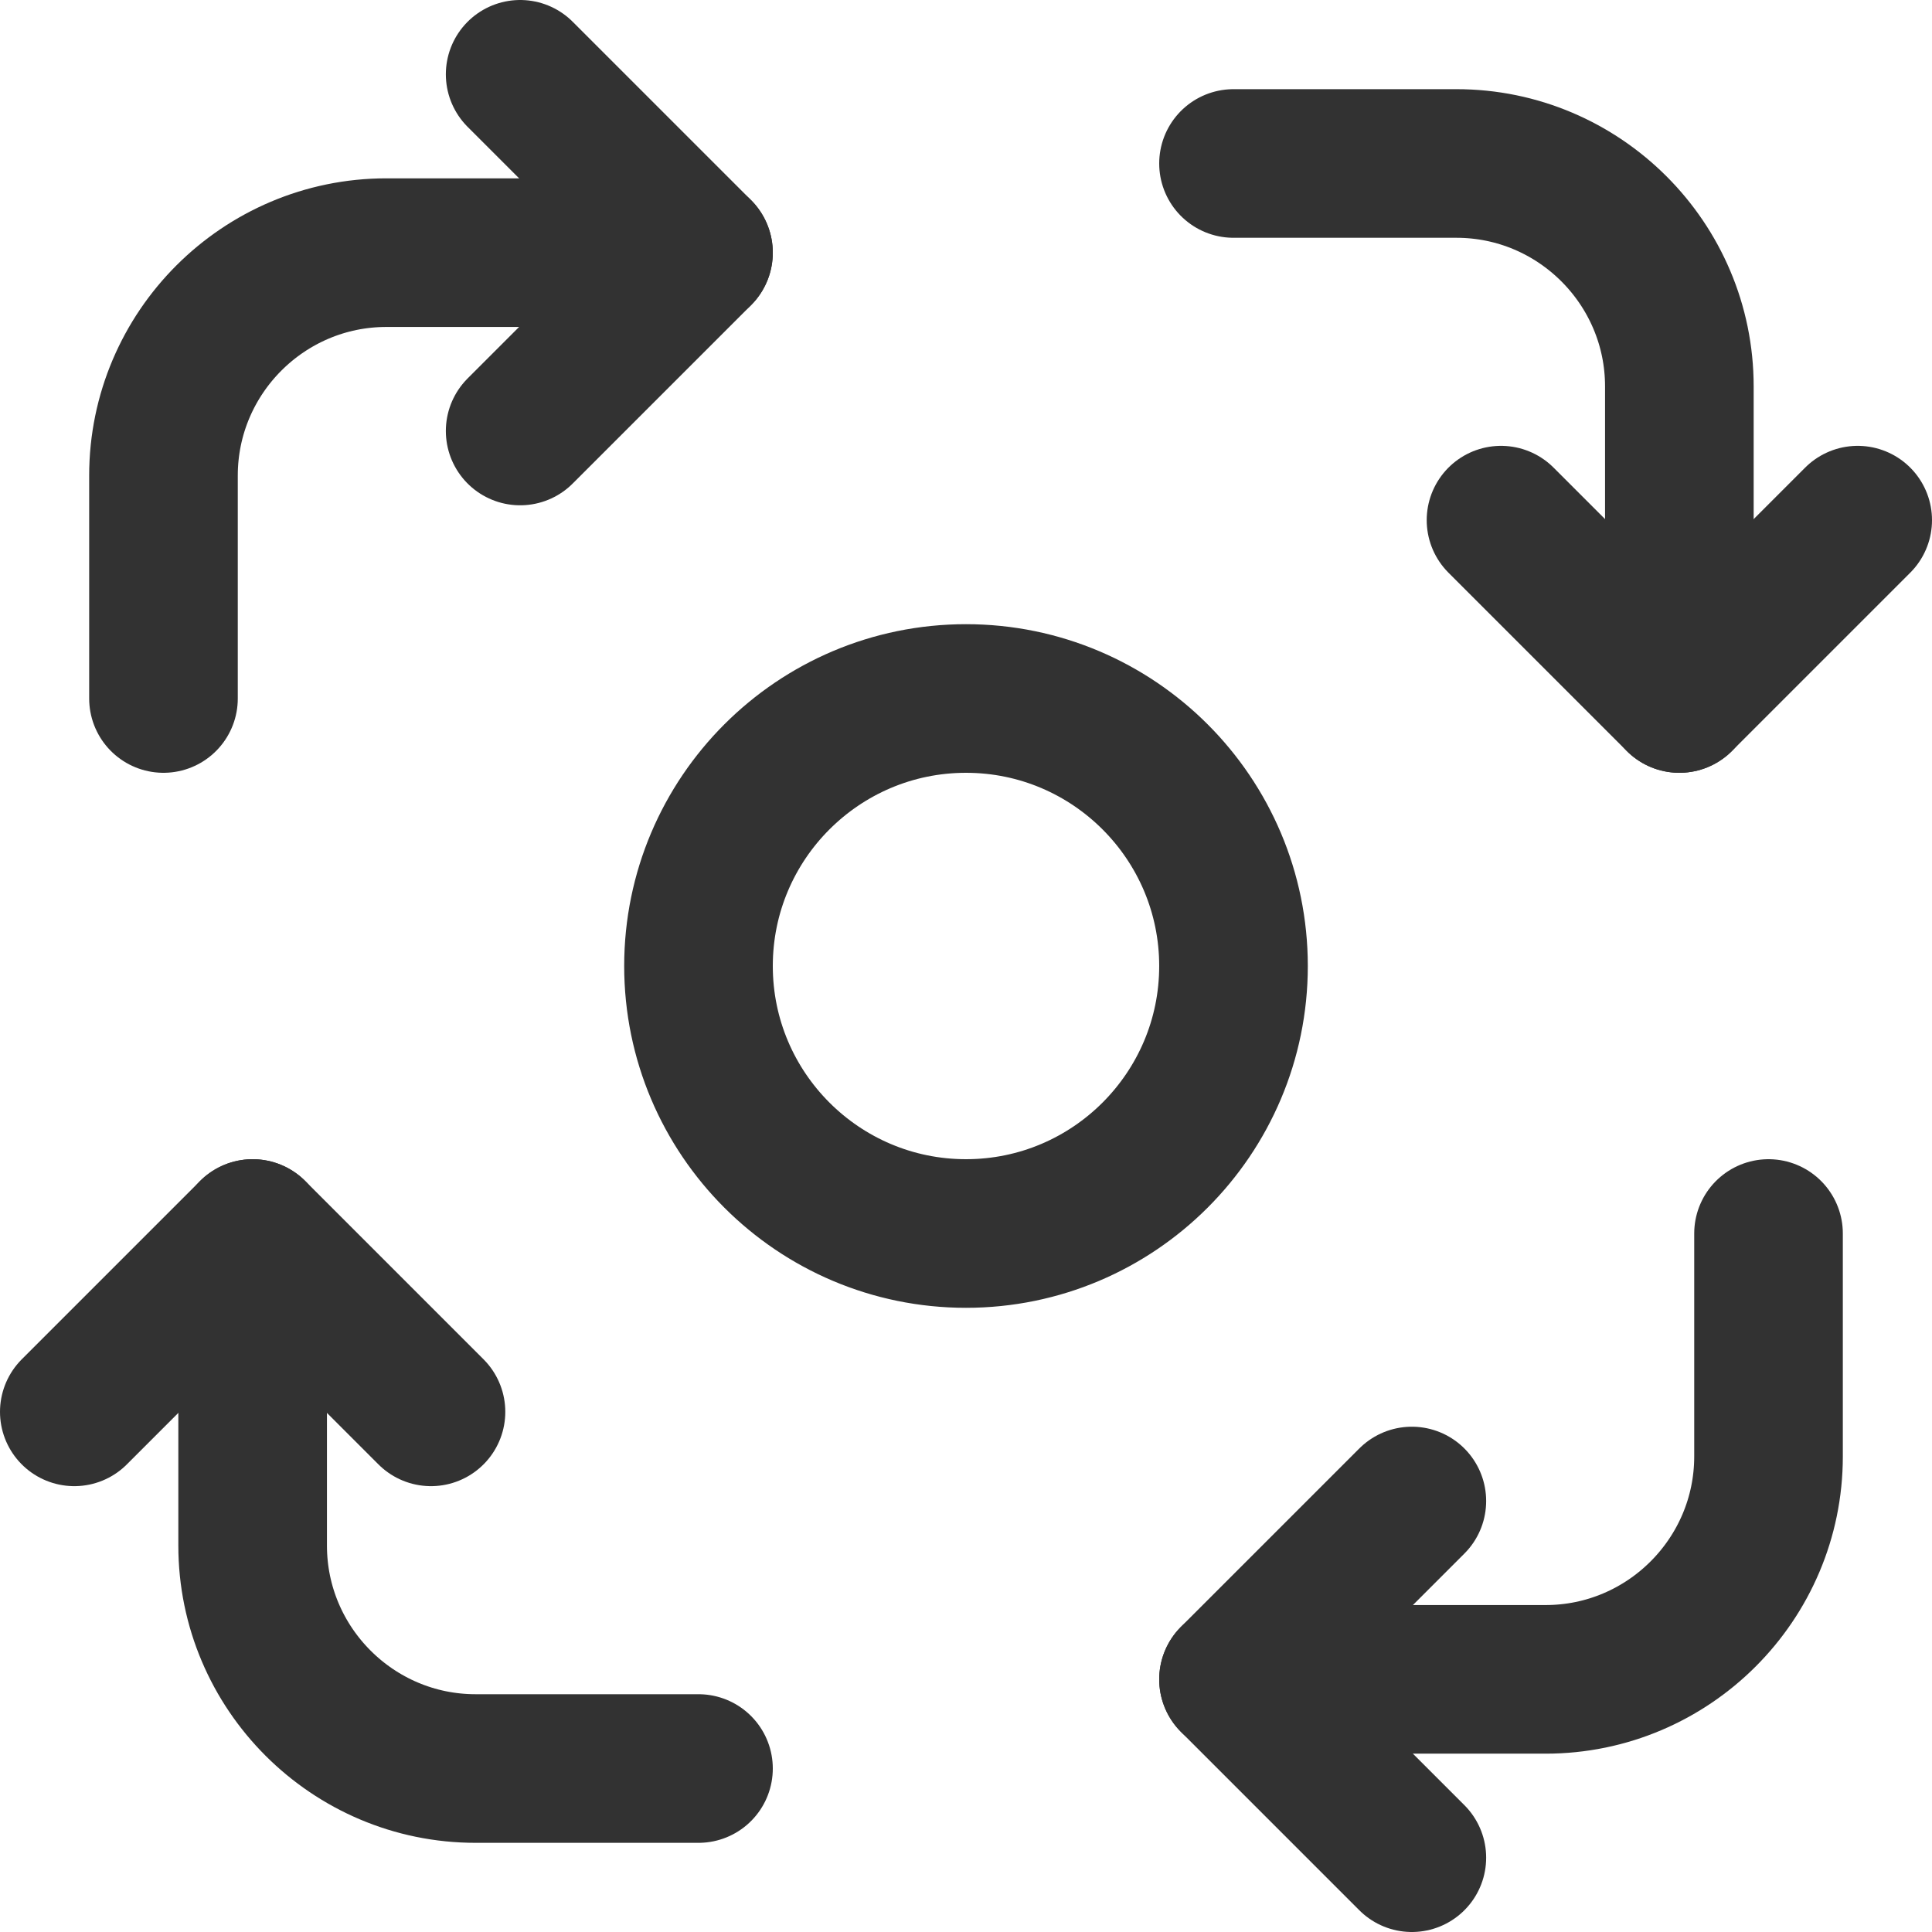 <?xml version="1.0" encoding="UTF-8"?><svg id="Layer_2" xmlns="http://www.w3.org/2000/svg" viewBox="0 0 19.5 19.5"><defs><style>.cls-1{fill:none;stroke:#323232;stroke-linecap:round;stroke-linejoin:round;stroke-width:1.5px;}</style></defs><g id="Layer_3"><g><polyline class="cls-1" points="18.75 5.25 16.95 7.05 15.15 5.25"/><path class="cls-1" d="m16.95,7.05v-3.15h0c0-1.24-1.01-2.25-2.25-2.25h-2.25"/><polyline class="cls-1" points=".75 14.25 2.55 12.45 4.35 14.25"/><path class="cls-1" d="m2.55,12.45v3.15h0c0,1.24,1.01,2.25,2.25,2.25h2.25"/><polyline class="cls-1" points="14.25 18.75 12.45 16.95 14.25 15.15"/><path class="cls-1" d="m12.45,16.95h3.15c1.24,0,2.25-1.01,2.25-2.25v-2.25"/><polyline class="cls-1" points="5.25 .75 7.05 2.55 5.25 4.35"/><path class="cls-1" d="m7.05,2.55h-3.15c-1.24,0-2.25,1.01-2.25,2.25h0v2.25"/><path class="cls-1" d="m9.75,12.45h0c-1.49,0-2.7-1.21-2.7-2.7s1.21-2.7,2.7-2.7,2.7,1.21,2.7,2.7h0c0,1.49-1.21,2.7-2.7,2.7"/></g></g></svg>
